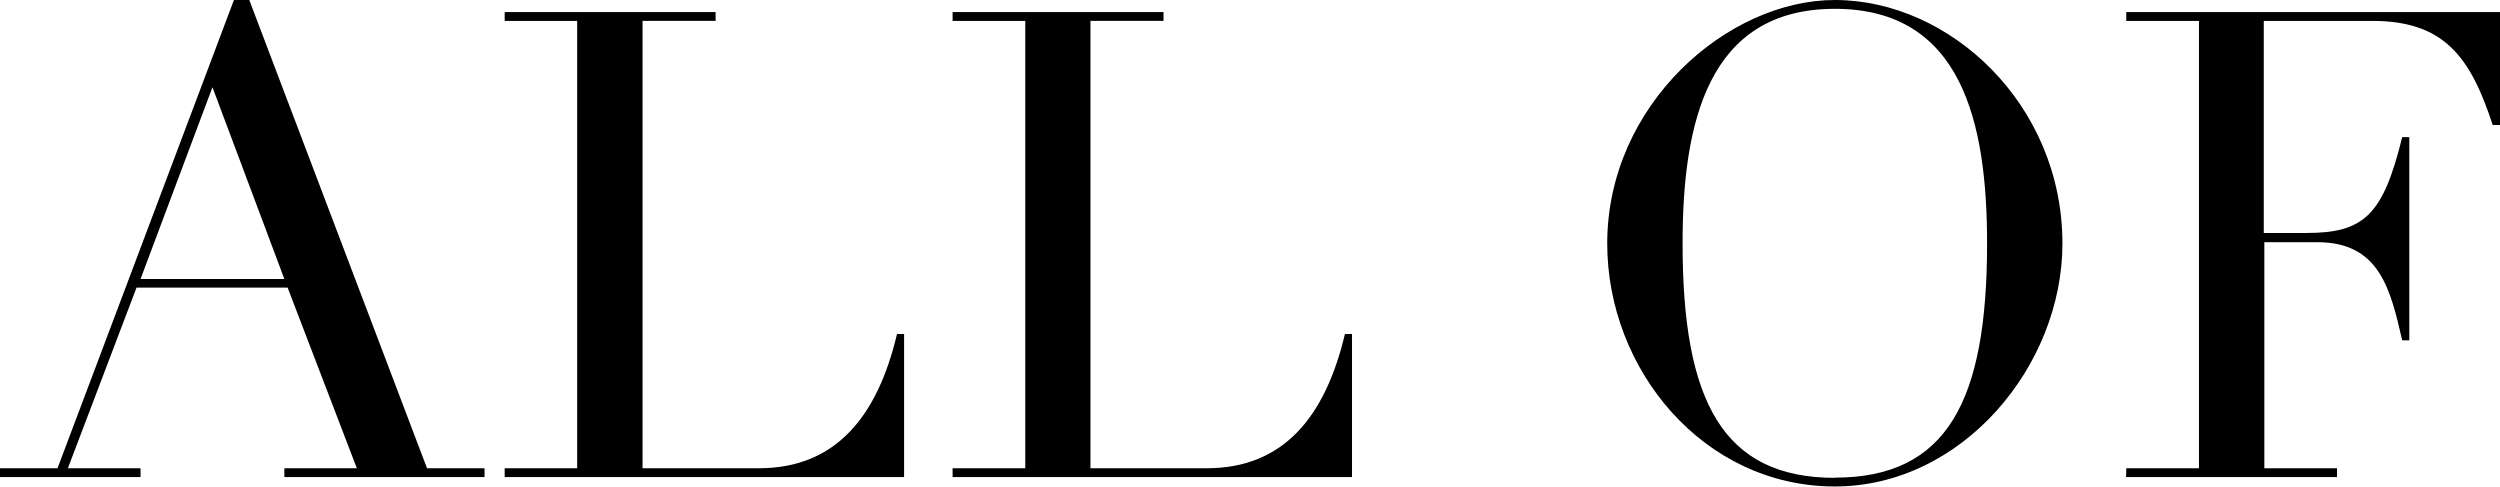 <svg xmlns="http://www.w3.org/2000/svg" viewBox="0 0 130.38 25.38"><g data-name="Layer 2"><path d="M0 24.42h3L12.2 0h.8l9.27 24.42h3v.46H14.83v-.46h3.78L15 15H7.12l-3.58 9.42h3.79v.46H0zM11.08 4.55l-3.75 10h7.5zm15.24 19.87h3.78V1.09h-3.78V.63h11v.46h-3.81v23.33h6.07c4 0 6.18-2.69 7.2-7h.37v7.46H26.32zm23.36 0h3.79V1.09h-3.79V.63h11v.46h-3.81v23.33h6.07c4 0 6.18-2.69 7.2-7h.37v7.46H49.68zM95.69 0c6 0 11.87 5.44 11.87 12.7 0 6.38-5.22 12.67-11.87 12.67-6.85 0-11.87-6.09-11.87-12.67C83.82 5.45 90.1 0 95.69 0zm0 24.91c5.86 0 7.94-4 7.94-12.21 0-6.27-1.29-12.24-7.94-12.24s-7.94 6-7.94 12.24c0 8.19 2.08 12.22 7.94 12.22zm15.2-.49h3.79V1.09h-3.79V.63h19.5v5.89H130c-1.16-3.55-2.53-5.43-6.28-5.43h-5.66v11.06h2.22c3 0 4-.92 5-5h.37v10.6h-.37c-.61-2.63-1.16-5.12-4.43-5.12h-2.76v11.79h3.79v.46h-11z" data-name="&lt;レイヤー&gt;"/></g></svg>